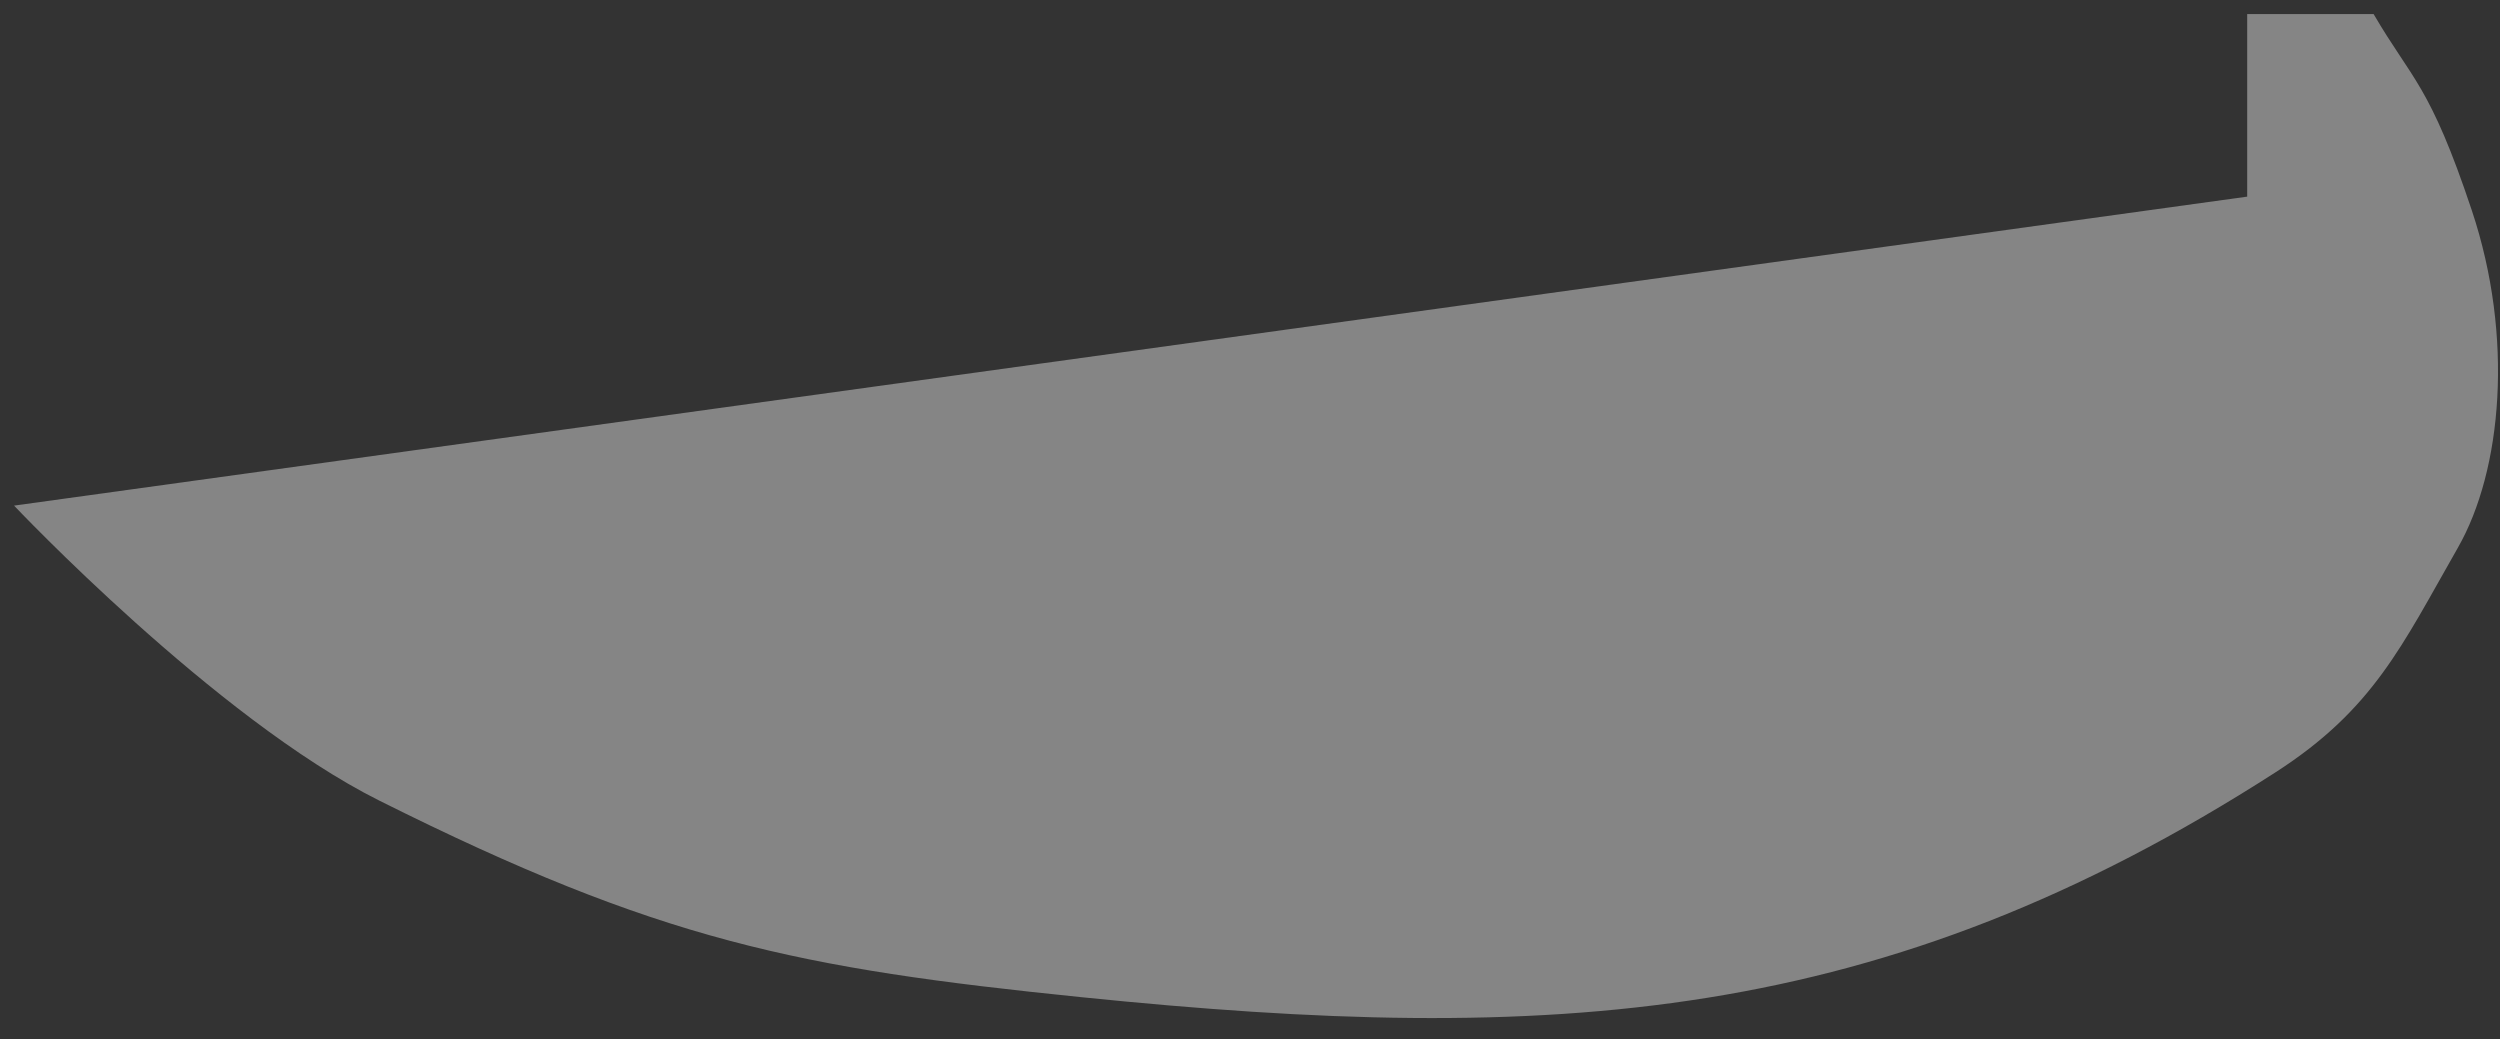 <?xml version="1.0" encoding="UTF-8"?> <svg xmlns="http://www.w3.org/2000/svg" width="89" height="37" viewBox="0 0 89 37" fill="none"><rect x="0" y="0" width="89" height="37" fill="#333333" stroke="none"/><path opacity="0.4" d="M80 7L0.5 18C0.5 18 7.663 25.581 13.5 28.5C23.5 33.5 28.414 34.47 38.5 35.5C55.301 37.216 67 36.5 81 27.5C84.5 25.25 85.5 23 87.5 19.5C89.077 16.74 89.5 12 88 7.5C86.5 3 85.867 2.843 84.5 0.5H80V7Z" fill="white"></path></svg> 
